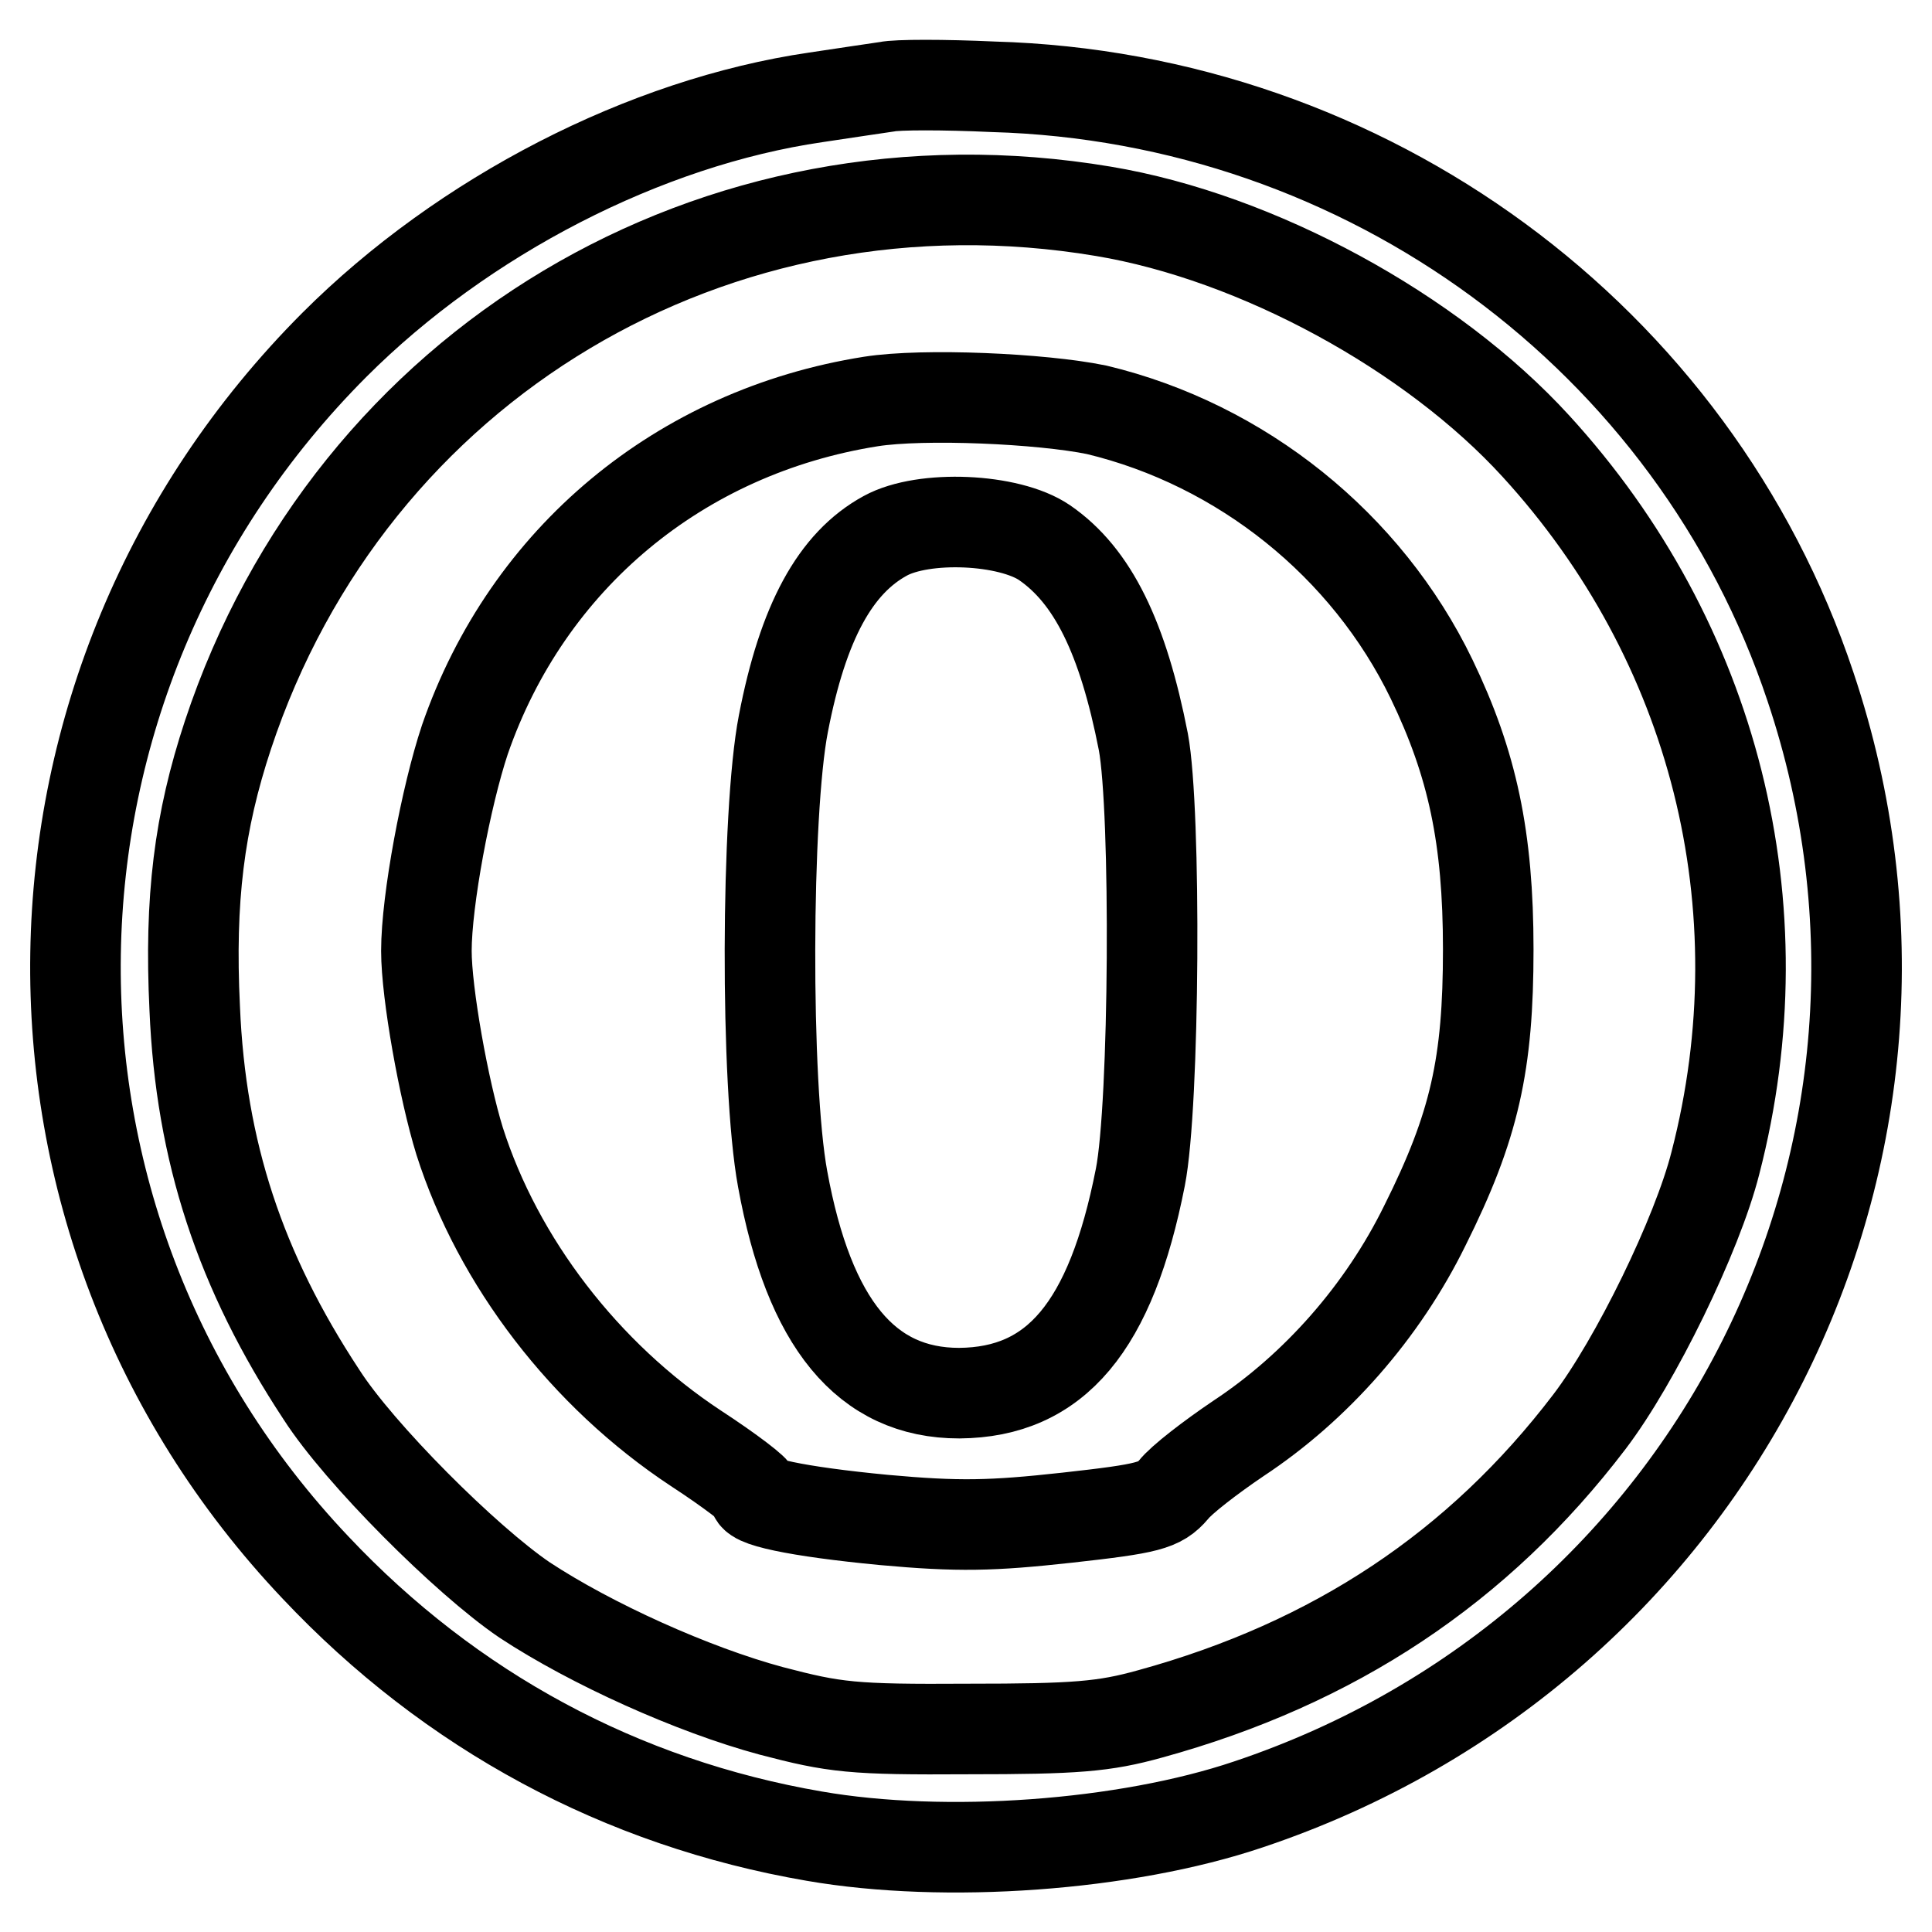 <?xml version="1.0" encoding="utf-8"?>
<!-- Svg Vector Icons : http://www.onlinewebfonts.com/icon -->
<!DOCTYPE svg PUBLIC "-//W3C//DTD SVG 1.1//EN" "http://www.w3.org/Graphics/SVG/1.1/DTD/svg11.dtd">
<svg version="1.1" xmlns="http://www.w3.org/2000/svg" xmlns:xlink="http://www.w3.org/1999/xlink" x="0px" y="0px" viewBox="0 0 256 256" enable-background="new 0 0 256 256" xml:space="preserve">
<g> <g> <path stroke-width="12" fill-opacity="0" stroke="#000000"  d="M117.5,11.5c-1.3,0.2-5.5,0.8-9.4,1.4c-22.6,3.3-46.7,15.7-63.8,32.8C-0.4,90.5-1.6,161.9,41.8,207.7  c17.9,19,40.5,31.2,66.1,35.6c17.3,3,41.2,1.3,57.5-4.2c61.9-20.7,95.1-86.7,74.5-148.1c-15.4-46.2-58.8-78.1-108.3-79.5  C125.1,11.2,118.8,11.2,117.5,11.5z M146.2,28c20.4,3.4,43.5,16,57.3,31.1c23.7,25.9,32.6,61,23.8,95  c-2.4,9.5-10.6,26.3-16.7,34.3c-14.7,19.3-33.8,32-58.2,38.7c-6.1,1.7-9.9,2-24.1,2c-15.4,0.1-17.7-0.2-26.1-2.4  c-10.4-2.8-23.9-8.9-32.7-14.7c-7.8-5.3-21.9-19.4-26.9-27.2c-10.8-16.4-16-32.2-16.8-51.2c-0.7-14.5,0.6-24.7,4.4-36.2  C46.5,48.2,94.9,19.4,146.2,28z"/> <path stroke-width="12" fill-opacity="0" stroke="#000000"  d="M115.4,53.2C90.1,57.2,69.9,74,61.6,98c-2.5,7.5-5.1,21.3-5.1,28c0,5.6,2.3,18.4,4.4,25.2  c5.1,16,16.6,31,31.3,40.7c4.6,3,8.1,5.7,7.8,5.9c-1,1.1,5.6,2.5,17.1,3.6c9.9,0.9,14.3,0.8,24.3-0.3c10.8-1.2,12.3-1.6,14.1-3.7  c1-1.3,4.9-4.3,8.6-6.8c10.3-6.8,19.1-16.8,24.7-28.2c6.6-13.2,8.4-21.4,8.4-36.6c0-14.8-2.1-24.6-7.5-35.8  c-8.6-17.8-25.2-31.1-44.4-35.7C138,52.8,122.4,52.1,115.4,53.2z M138.4,71.9c6.4,4.4,10.4,12.6,13.1,26.4  c1.7,9.1,1.5,48.1-0.4,57.7c-3.9,19.8-11.2,28.5-24,28.6c-12.3,0-19.9-9.2-23.4-28.4c-2.3-12.5-2.2-48.5,0.1-60.3  c2.6-13.5,6.9-21.3,13.5-24.9C122.4,68.2,133.7,68.7,138.4,71.9z"/> </g></g>
</svg>